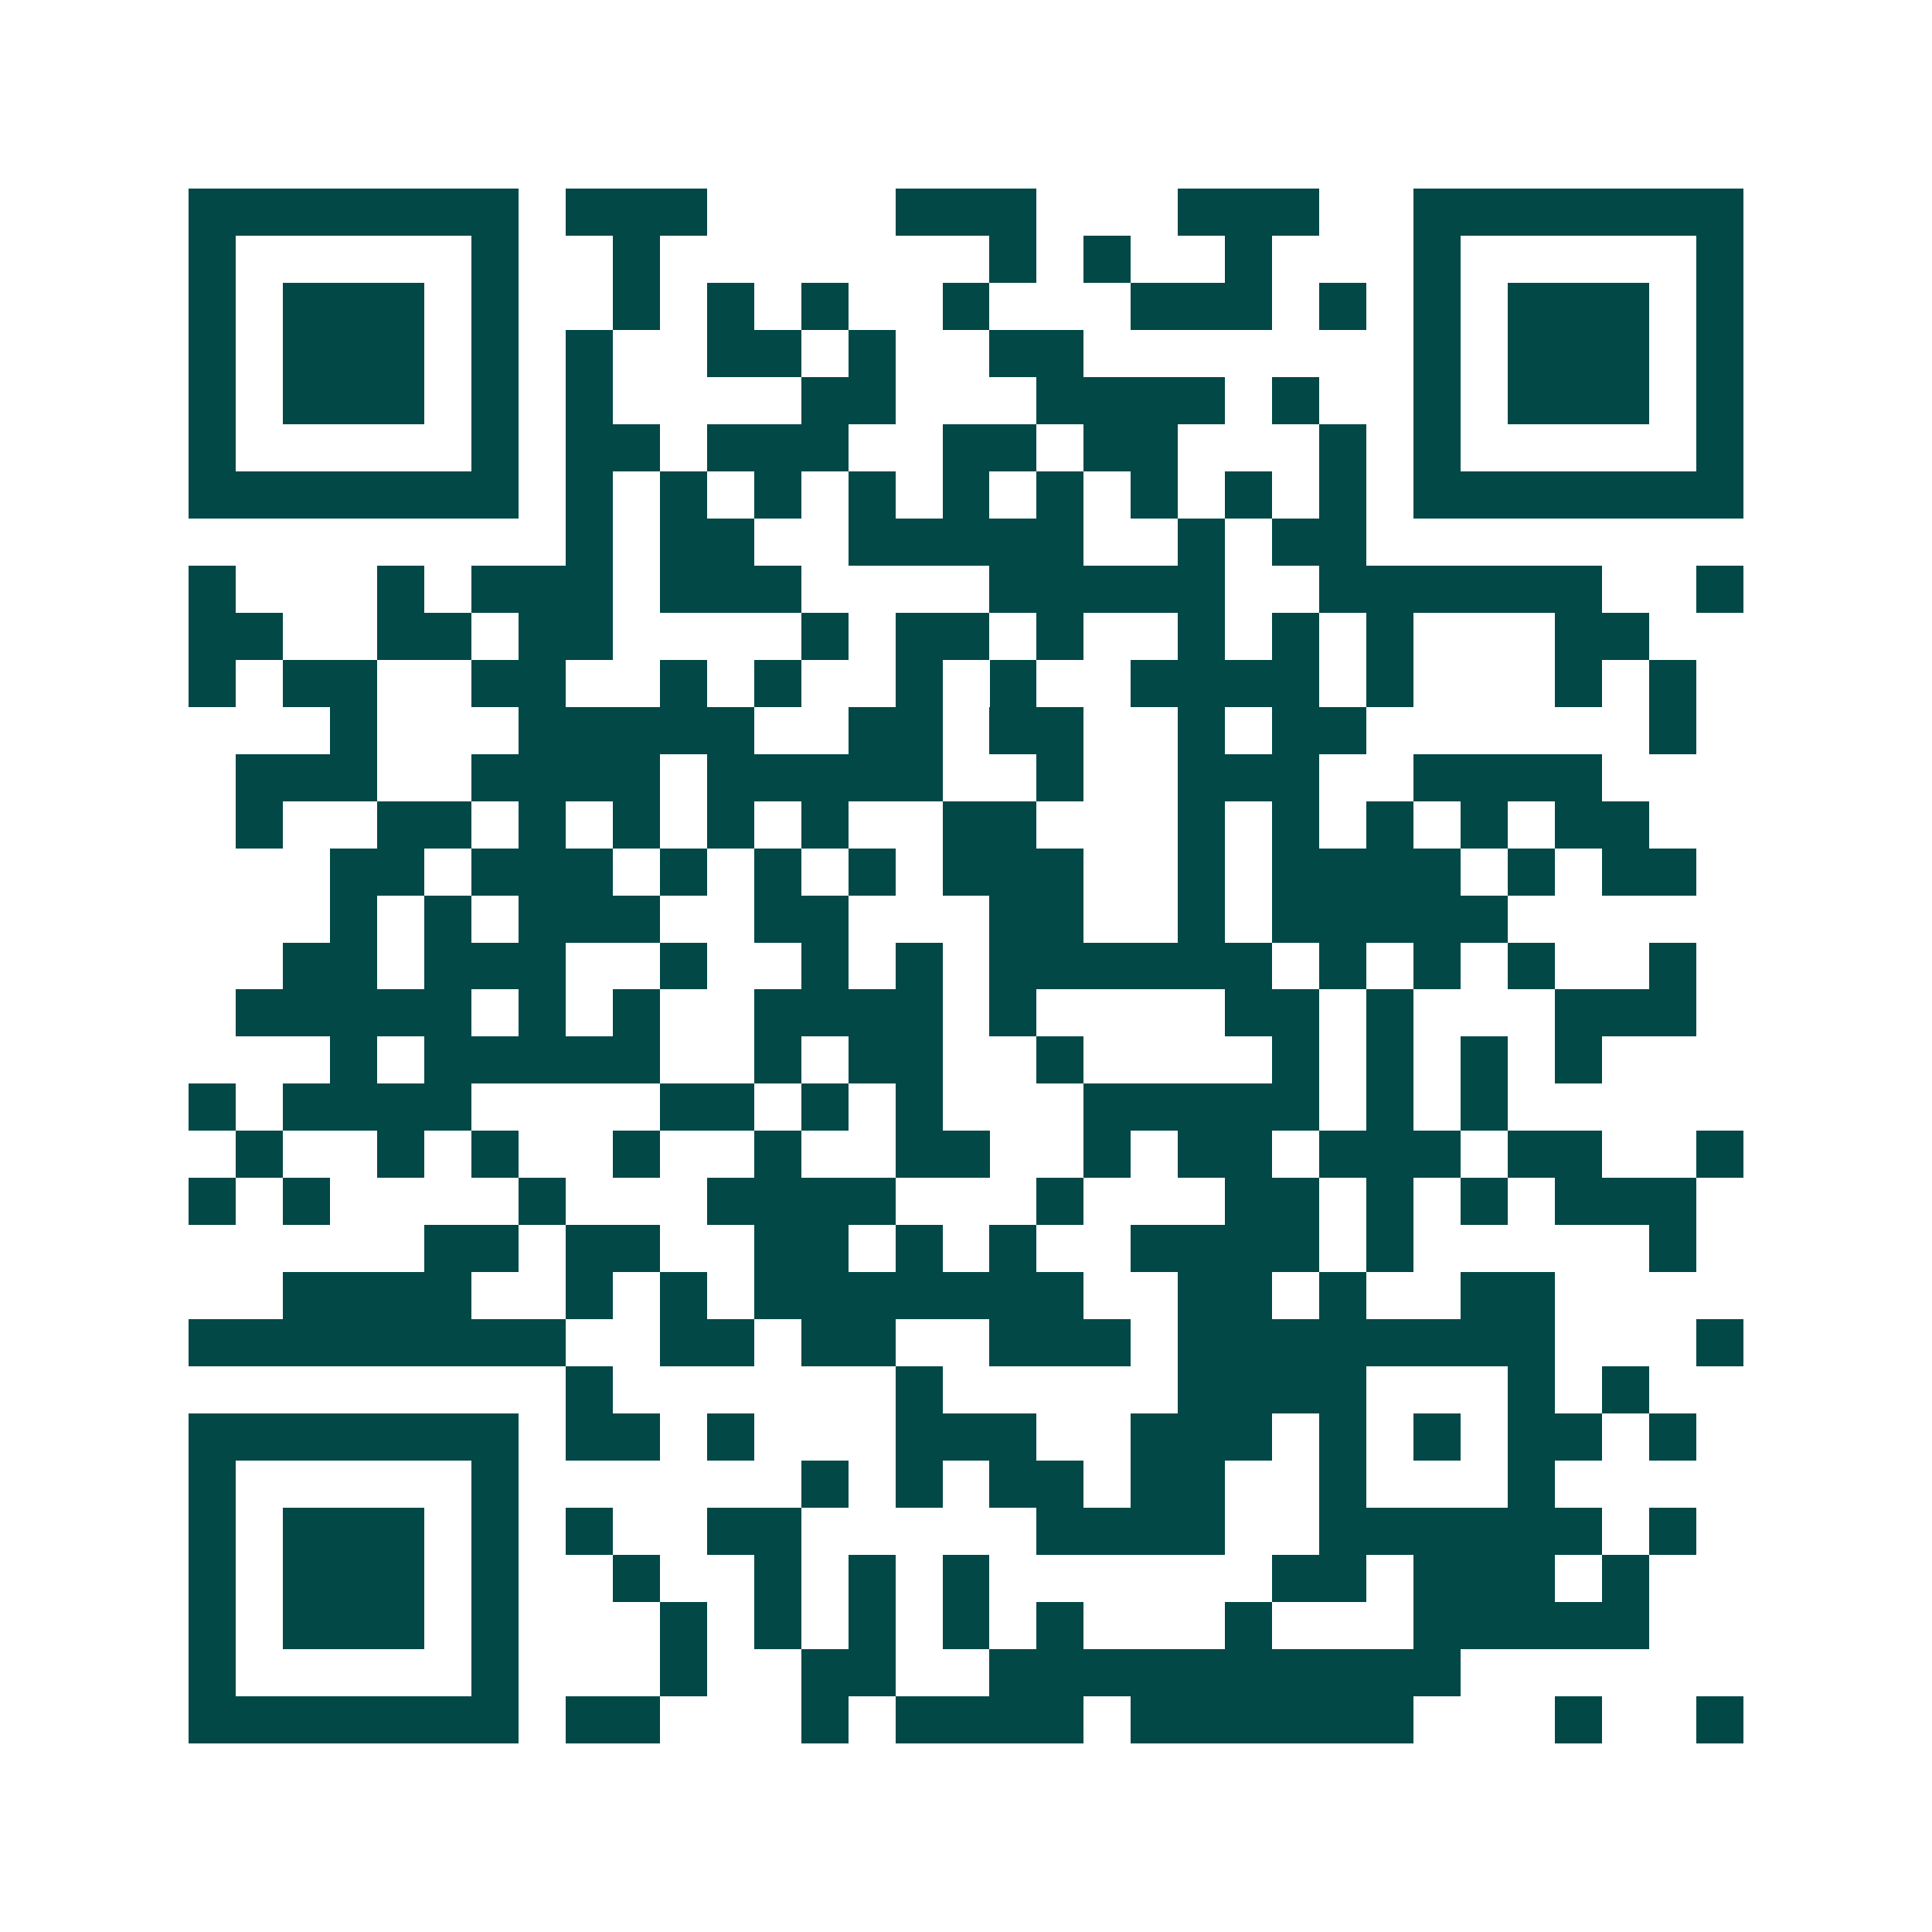 <svg xmlns="http://www.w3.org/2000/svg" width="200" height="200" viewBox="0 0 41 41" shape-rendering="crispEdges"><path fill="#ffffff" d="M0 0h41v41H0z"/><path stroke="#014847" d="M4 4.5h7m1 0h3m4 0h3m3 0h3m2 0h7M4 5.5h1m5 0h1m2 0h1m7 0h1m1 0h1m2 0h1m3 0h1m5 0h1M4 6.5h1m1 0h3m1 0h1m2 0h1m1 0h1m1 0h1m2 0h1m3 0h3m1 0h1m1 0h1m1 0h3m1 0h1M4 7.5h1m1 0h3m1 0h1m1 0h1m2 0h2m1 0h1m2 0h2m7 0h1m1 0h3m1 0h1M4 8.5h1m1 0h3m1 0h1m1 0h1m4 0h2m3 0h4m1 0h1m2 0h1m1 0h3m1 0h1M4 9.5h1m5 0h1m1 0h2m1 0h3m2 0h2m1 0h2m3 0h1m1 0h1m5 0h1M4 10.5h7m1 0h1m1 0h1m1 0h1m1 0h1m1 0h1m1 0h1m1 0h1m1 0h1m1 0h1m1 0h7M12 11.5h1m1 0h2m2 0h5m2 0h1m1 0h2M4 12.5h1m3 0h1m1 0h3m1 0h3m4 0h5m2 0h6m2 0h1M4 13.5h2m2 0h2m1 0h2m4 0h1m1 0h2m1 0h1m2 0h1m1 0h1m1 0h1m3 0h2M4 14.5h1m1 0h2m2 0h2m2 0h1m1 0h1m2 0h1m1 0h1m2 0h4m1 0h1m3 0h1m1 0h1M7 15.5h1m3 0h5m2 0h2m1 0h2m2 0h1m1 0h2m6 0h1M5 16.5h3m2 0h4m1 0h5m2 0h1m2 0h3m2 0h4M5 17.5h1m2 0h2m1 0h1m1 0h1m1 0h1m1 0h1m2 0h2m3 0h1m1 0h1m1 0h1m1 0h1m1 0h2M7 18.5h2m1 0h3m1 0h1m1 0h1m1 0h1m1 0h3m2 0h1m1 0h4m1 0h1m1 0h2M7 19.5h1m1 0h1m1 0h3m2 0h2m3 0h2m2 0h1m1 0h5M6 20.5h2m1 0h3m2 0h1m2 0h1m1 0h1m1 0h6m1 0h1m1 0h1m1 0h1m2 0h1M5 21.5h5m1 0h1m1 0h1m2 0h4m1 0h1m4 0h2m1 0h1m3 0h3M7 22.5h1m1 0h5m2 0h1m1 0h2m2 0h1m4 0h1m1 0h1m1 0h1m1 0h1M4 23.5h1m1 0h4m4 0h2m1 0h1m1 0h1m3 0h5m1 0h1m1 0h1M5 24.5h1m2 0h1m1 0h1m2 0h1m2 0h1m2 0h2m2 0h1m1 0h2m1 0h3m1 0h2m2 0h1M4 25.5h1m1 0h1m4 0h1m3 0h4m3 0h1m3 0h2m1 0h1m1 0h1m1 0h3M9 26.5h2m1 0h2m2 0h2m1 0h1m1 0h1m2 0h4m1 0h1m5 0h1M6 27.5h4m2 0h1m1 0h1m1 0h7m2 0h2m1 0h1m2 0h2M4 28.5h8m2 0h2m1 0h2m2 0h3m1 0h8m3 0h1M12 29.5h1m6 0h1m5 0h4m3 0h1m1 0h1M4 30.5h7m1 0h2m1 0h1m3 0h3m2 0h3m1 0h1m1 0h1m1 0h2m1 0h1M4 31.5h1m5 0h1m6 0h1m1 0h1m1 0h2m1 0h2m2 0h1m3 0h1M4 32.5h1m1 0h3m1 0h1m1 0h1m2 0h2m5 0h4m2 0h6m1 0h1M4 33.5h1m1 0h3m1 0h1m2 0h1m2 0h1m1 0h1m1 0h1m6 0h2m1 0h3m1 0h1M4 34.5h1m1 0h3m1 0h1m3 0h1m1 0h1m1 0h1m1 0h1m1 0h1m3 0h1m3 0h5M4 35.5h1m5 0h1m3 0h1m2 0h2m2 0h10M4 36.5h7m1 0h2m3 0h1m1 0h4m1 0h6m3 0h1m2 0h1"/></svg>
